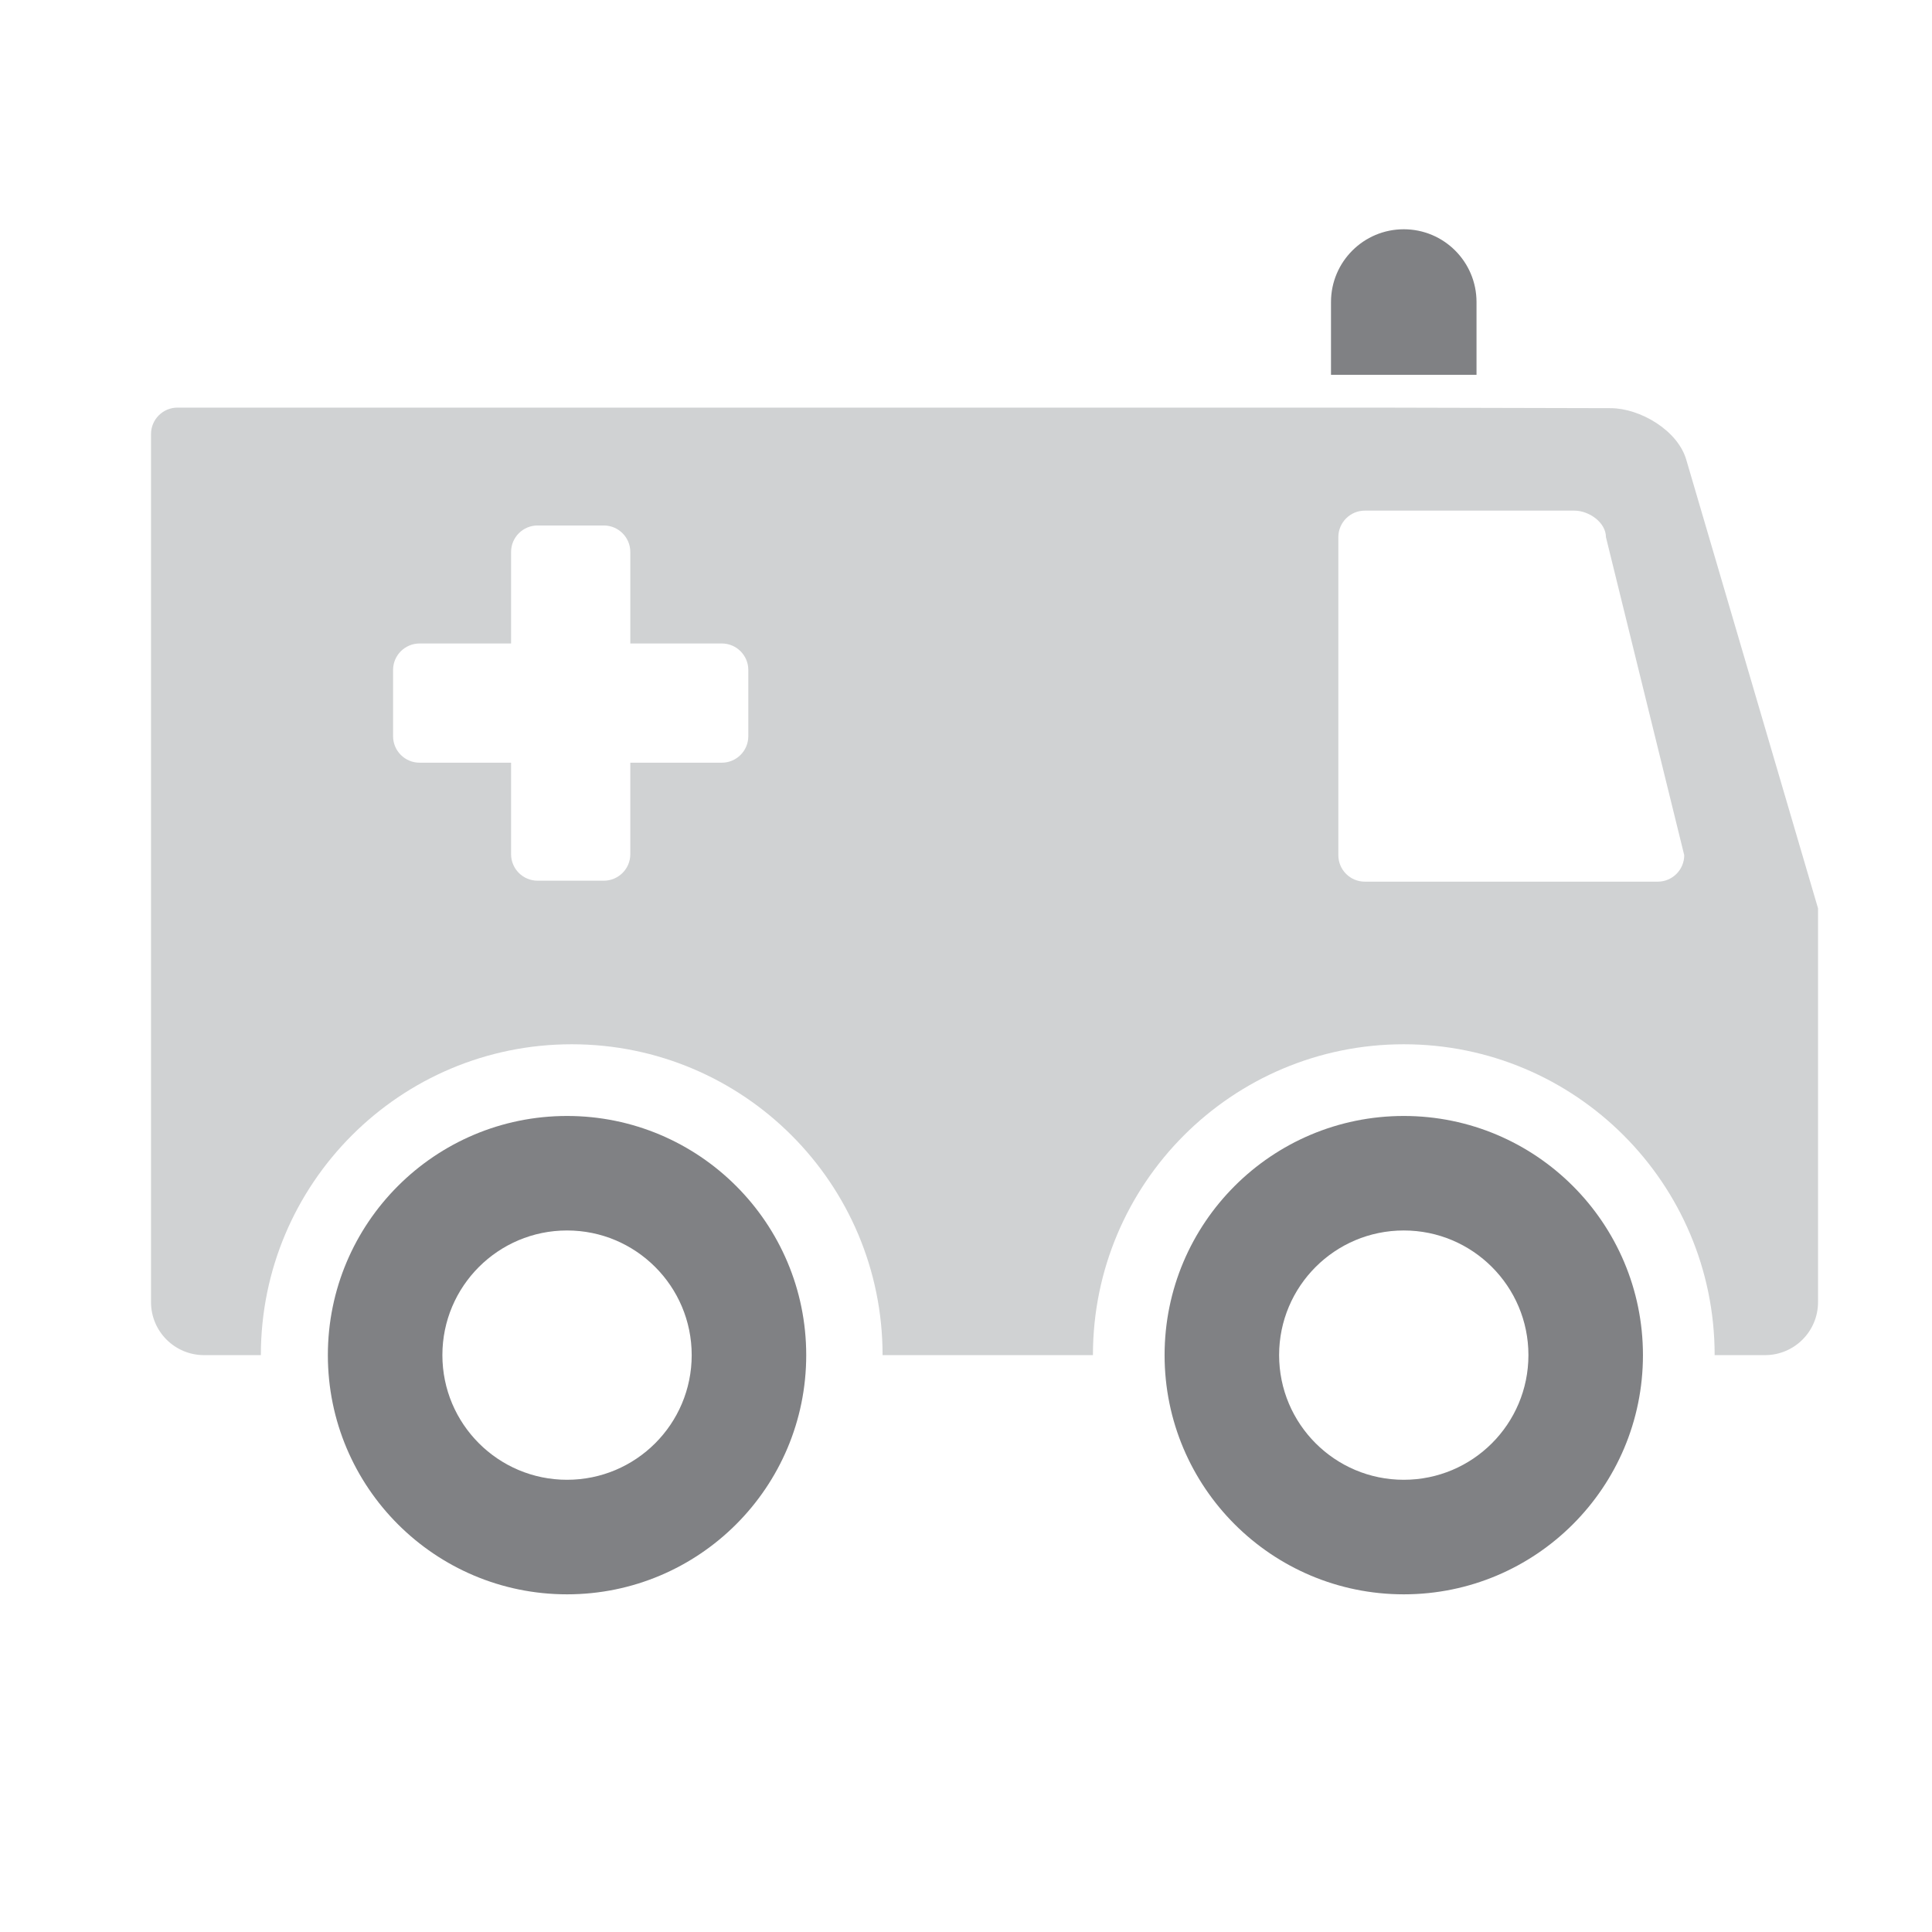 <?xml version="1.0" encoding="utf-8"?>
<!-- Generator: Adobe Illustrator 17.0.0, SVG Export Plug-In . SVG Version: 6.00 Build 0)  -->
<!DOCTYPE svg PUBLIC "-//W3C//DTD SVG 1.1//EN" "http://www.w3.org/Graphics/SVG/1.1/DTD/svg11.dtd">
<svg version="1.1" id="Calque_1" xmlns="http://www.w3.org/2000/svg" xmlns:xlink="http://www.w3.org/1999/xlink" x="0px" y="0px"
	 width="90px" height="90px" viewBox="0 0 90 90" enable-background="new 0 0 90 90" xml:space="preserve">
<path fill="#808184" d="M65.393,10.68c-1.872,0-3.39,1.518-3.39,3.39v3.39h6.779v-3.39C68.782,12.198,67.265,10.68,65.393,10.68z"/>
<path fill="#808184" d="M26.415,51.986c-6.153,0-11.142,4.988-11.142,11.142c0,6.153,4.988,11.142,11.142,11.142
	s11.142-4.988,11.142-11.142C37.557,56.974,32.568,51.986,26.415,51.986z M26.415,68.934c-3.207,0-5.807-2.6-5.807-5.807
	c0-3.207,2.6-5.807,5.807-5.807s5.807,2.6,5.807,5.807C32.222,66.335,29.622,68.934,26.415,68.934z"/>
<path fill="#808184" d="M65.393,51.986c-6.153,0-11.142,4.988-11.142,11.142c0,6.153,4.988,11.142,11.142,11.142
	s11.142-4.988,11.142-11.142C76.534,56.974,71.546,51.986,65.393,51.986z M65.393,68.934c-3.207,0-5.807-2.6-5.807-5.807
	c0-3.207,2.6-5.807,5.807-5.807c3.207,0,5.807,2.6,5.807,5.807C71.199,66.335,68.6,68.934,65.393,68.934z"/>
<path fill="#D0D2D3" d="M78.567,21.464c-0.381-1.415-2.175-2.45-3.539-2.45l-10.867-0.026H24.304h-9.653H8.269
	c-0.682,0-1.234,0.553-1.234,1.234v6.758v11.976v21.702c0,1.364,1.105,2.469,2.469,2.469h2.648c0-7.997,6.483-14.481,14.481-14.481
	c7.997,0,14.481,6.483,14.481,14.481h9.799c0-7.997,6.483-14.481,14.481-14.481c7.997,0,14.481,6.483,14.481,14.481h2.347
	c1.364,0,2.469-1.105,2.469-2.469V42.314L78.567,21.464z M34.859,34.295c0,0.682-0.553,1.234-1.234,1.234h-4.263v4.263
	c0,0.682-0.553,1.234-1.235,1.234h-3.084c-0.682,0-1.235-0.553-1.235-1.234v-4.263h-4.263c-0.682,0-1.234-0.553-1.234-1.234V31.21
	c0-0.682,0.553-1.234,1.234-1.234h4.263v-4.263c0-0.682,0.553-1.234,1.235-1.234h3.084c0.682,0,1.235,0.553,1.235,1.234v4.263h4.263
	c0.682,0,1.234,0.553,1.234,1.234V34.295z M77.223,41.071H63.579c-0.682,0-1.234-0.553-1.234-1.234V25.022
	c0-0.682,0.553-1.235,1.234-1.235h9.762c0.682,0,1.47,0.553,1.47,1.235l3.647,14.815C78.458,40.518,77.905,41.071,77.223,41.071z"/>
</svg>
